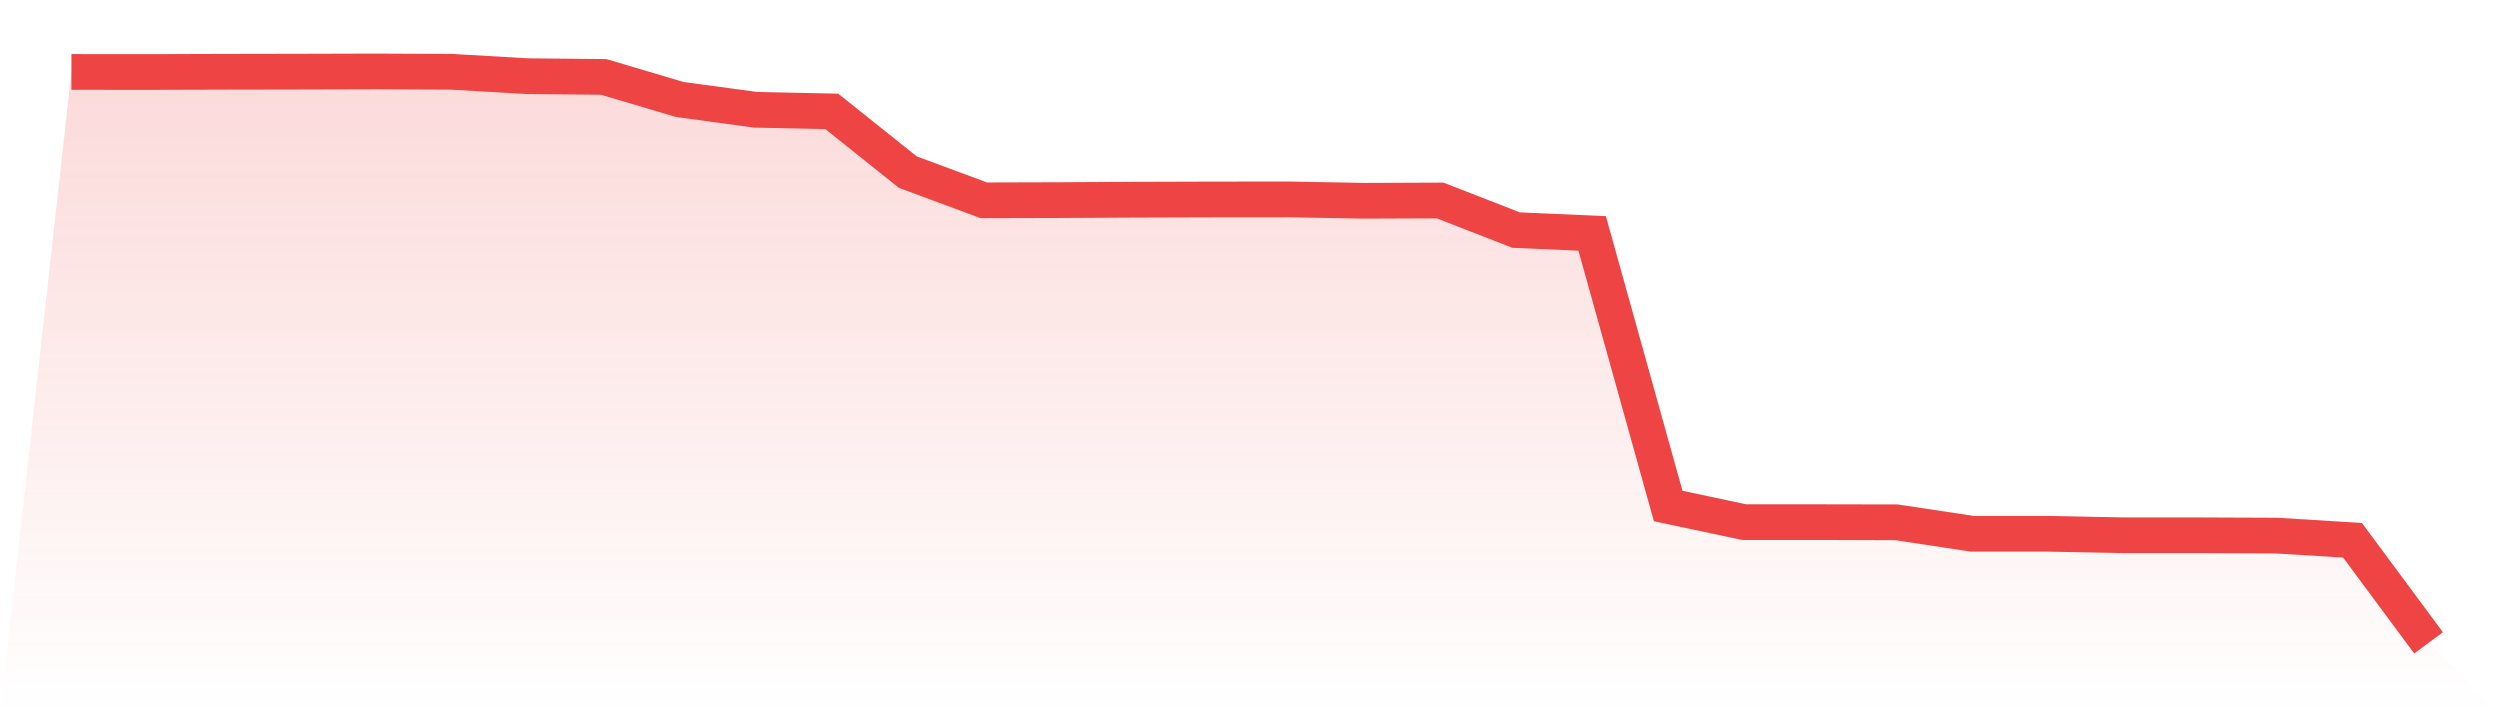 <svg viewBox="0 0 140 40" xmlns="http://www.w3.org/2000/svg">
<defs>
<linearGradient id="gradient" x1="0" x2="0" y1="0" y2="1">
<stop offset="0%" stop-color="#ef4444" stop-opacity="0.2"/>
<stop offset="100%" stop-color="#ef4444" stop-opacity="0"/>
</linearGradient>
</defs>
<path d="M4,4.029 L4,4.029 L8.258,4.033 L12.516,4.02 L16.774,4.012 L21.032,4 L25.29,4.02 L29.548,4.266 L33.806,4.307 L38.065,5.571 L42.323,6.148 L46.581,6.238 L50.839,9.639 L55.097,11.218 L59.355,11.206 L63.613,11.182 L67.871,11.169 L72.129,11.165 L76.387,11.243 L80.645,11.227 L84.903,12.884 L89.161,13.072 L93.419,28.336 L97.677,29.24 L101.935,29.24 L106.194,29.248 L110.452,29.891 L114.71,29.891 L118.968,29.976 L123.226,29.976 L127.484,29.993 L131.742,30.255 L136,36 L140,40 L0,40 z" fill="url(#gradient)"/>
<path d="M4,4.029 L4,4.029 L8.258,4.033 L12.516,4.02 L16.774,4.012 L21.032,4 L25.29,4.02 L29.548,4.266 L33.806,4.307 L38.065,5.571 L42.323,6.148 L46.581,6.238 L50.839,9.639 L55.097,11.218 L59.355,11.206 L63.613,11.182 L67.871,11.169 L72.129,11.165 L76.387,11.243 L80.645,11.227 L84.903,12.884 L89.161,13.072 L93.419,28.336 L97.677,29.24 L101.935,29.24 L106.194,29.248 L110.452,29.891 L114.71,29.891 L118.968,29.976 L123.226,29.976 L127.484,29.993 L131.742,30.255 L136,36" fill="none" stroke="#ef4444" stroke-width="2"/>
</svg>